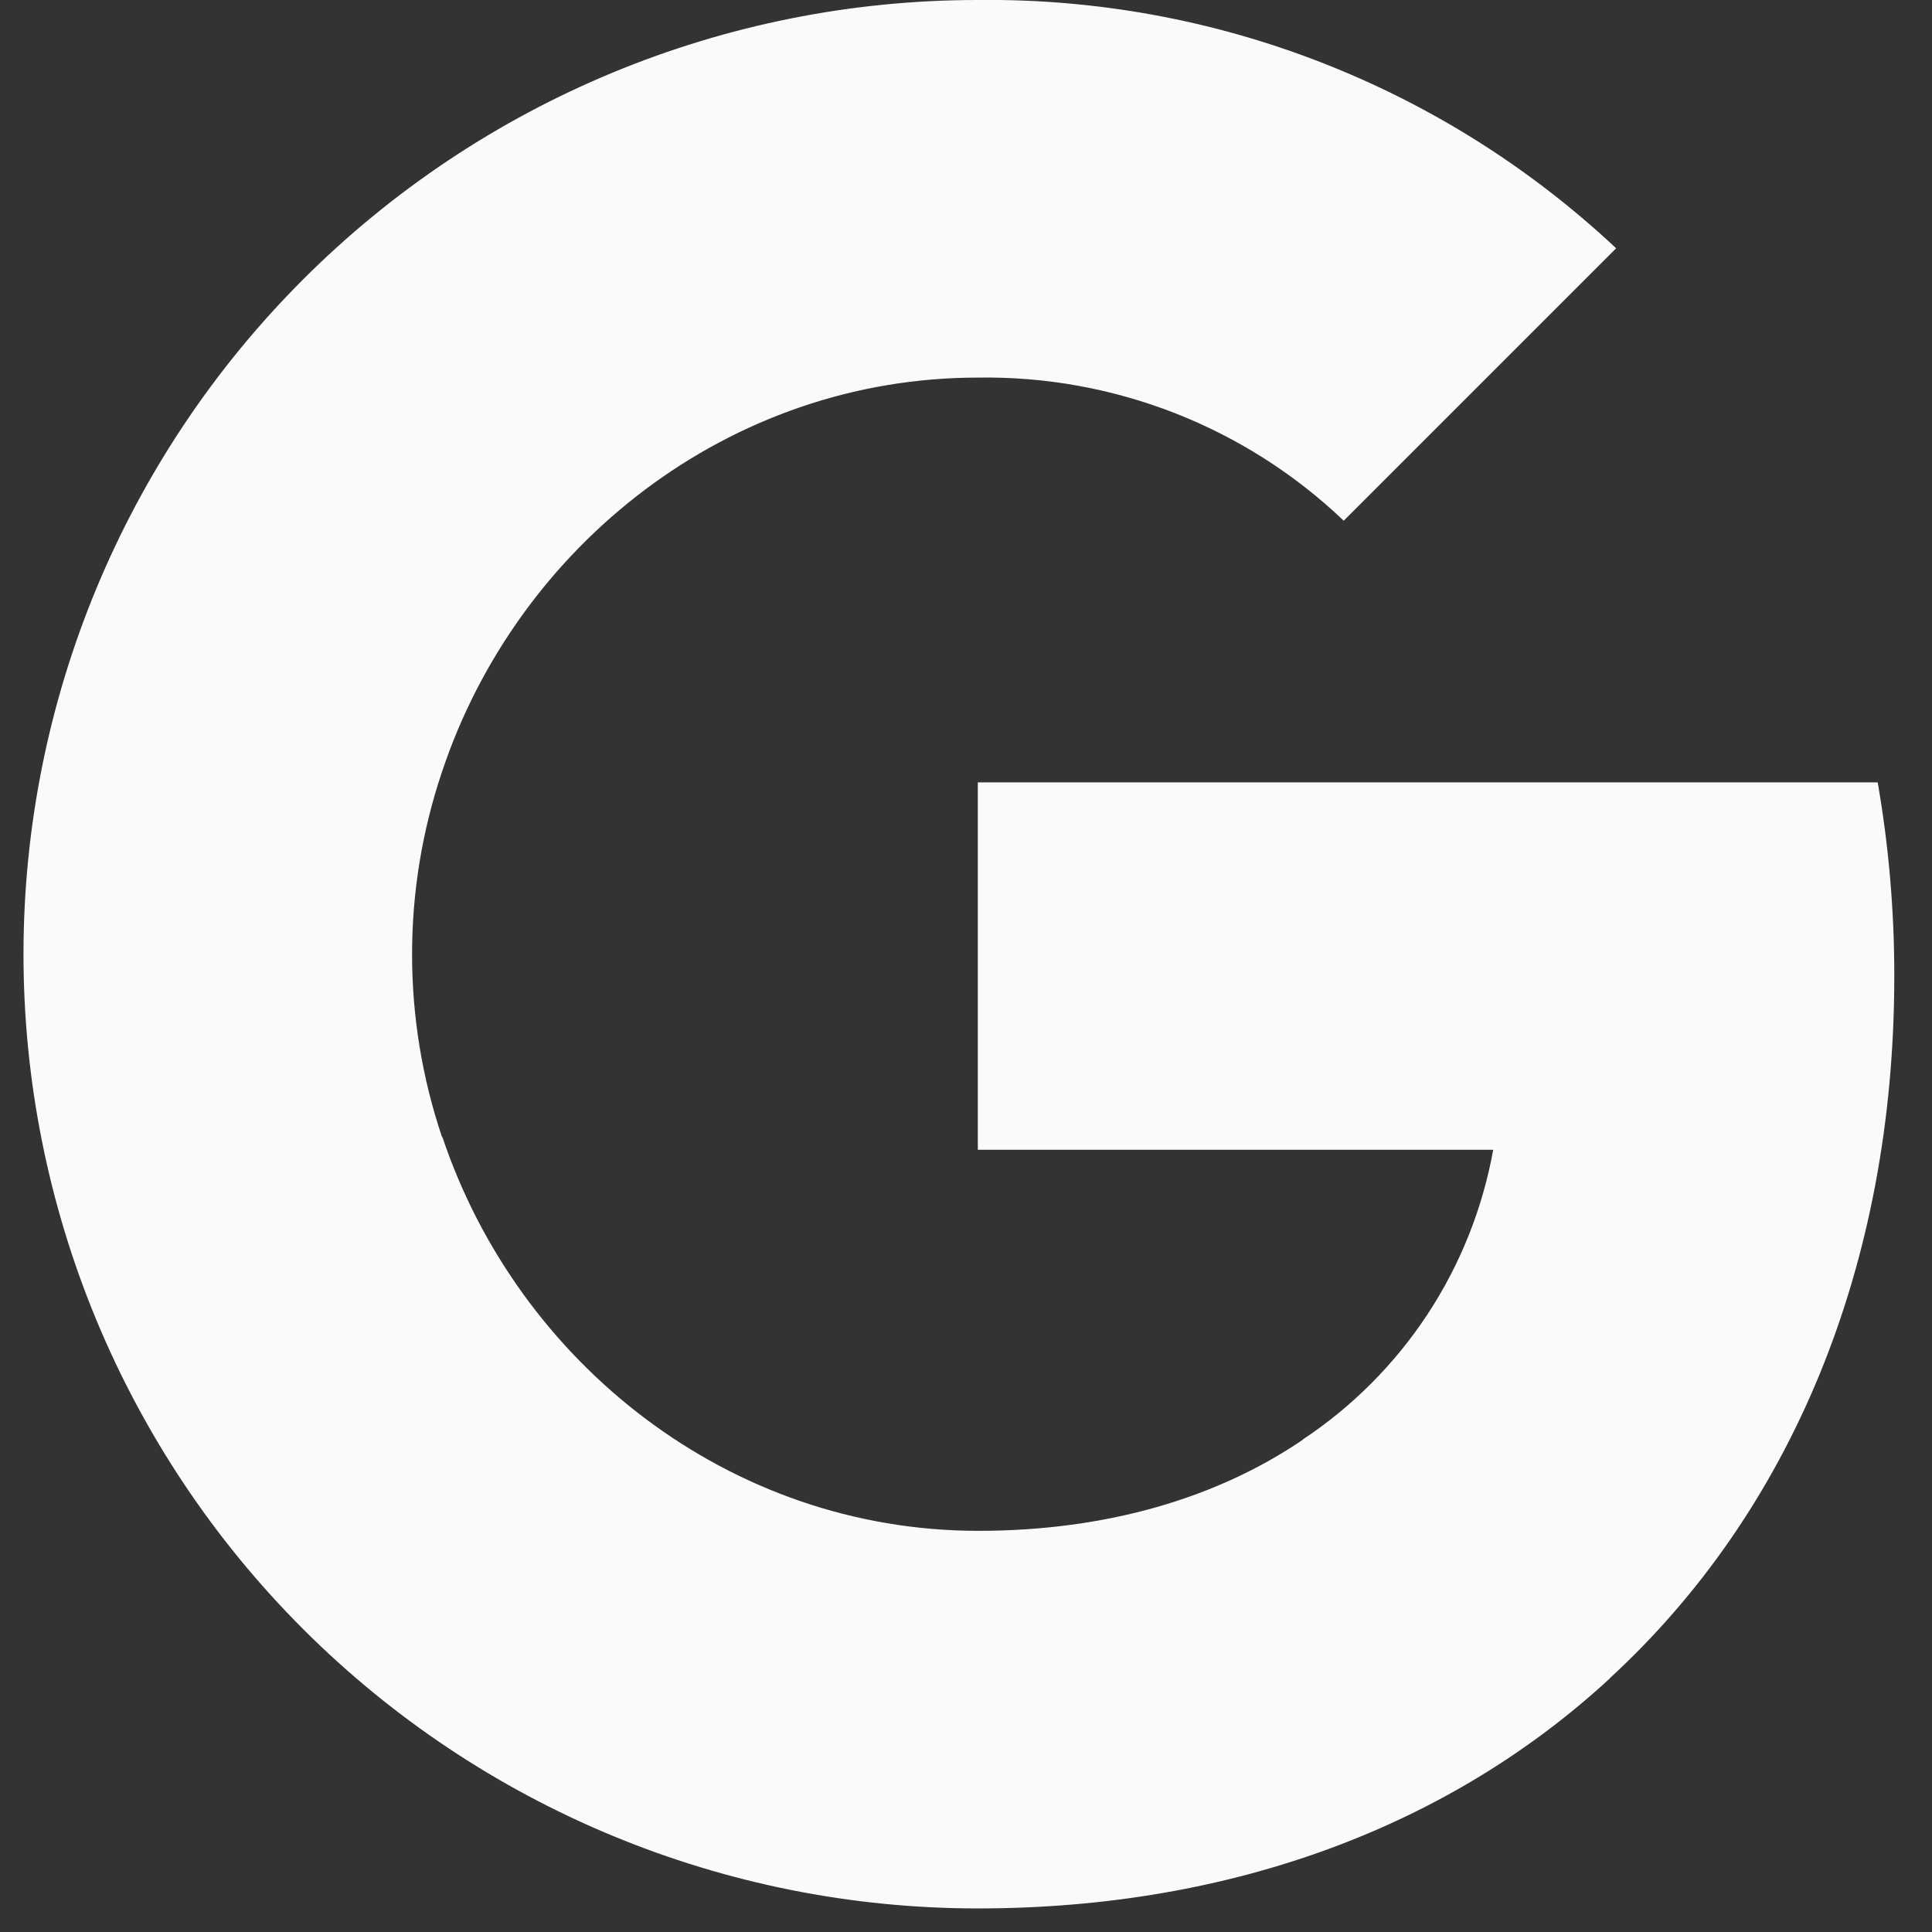 <svg fill="none" height="25" viewBox="0 0 25 25" width="25" xmlns="http://www.w3.org/2000/svg"><rect x="0" y="0" width="25" height="25" fill="#333333" stroke="none"/><path d="m24.297 10.122c.144.829.216 1.669.215 2.51 0 3.757-1.343 6.933-3.68 9.083h.003c-2.043 1.888-4.853 2.98-8.183 2.98-3.275 0-6.415-1.301-8.731-3.616-2.316-2.316-3.617-5.456-3.617-8.731 0-3.275 1.301-6.415 3.617-8.731 2.316-2.316 5.456-3.617 8.731-3.617 3.065-.036 6.025 1.116 8.261 3.213l-3.525 3.525c-1.274-1.215-2.975-1.88-4.735-1.852-3.221 0-5.958 2.173-6.933 5.1-.517 1.533-.517 3.194 0 4.728h.005c.98 2.922 3.712 5.095 6.933 5.095 1.664 0 3.093-.426 4.201-1.179h-.005c.643-.426 1.194-.979 1.618-1.623.424-.645.713-1.369.85-2.129h-6.669v-4.754h11.645z" fill="#fafafa"/></svg>
